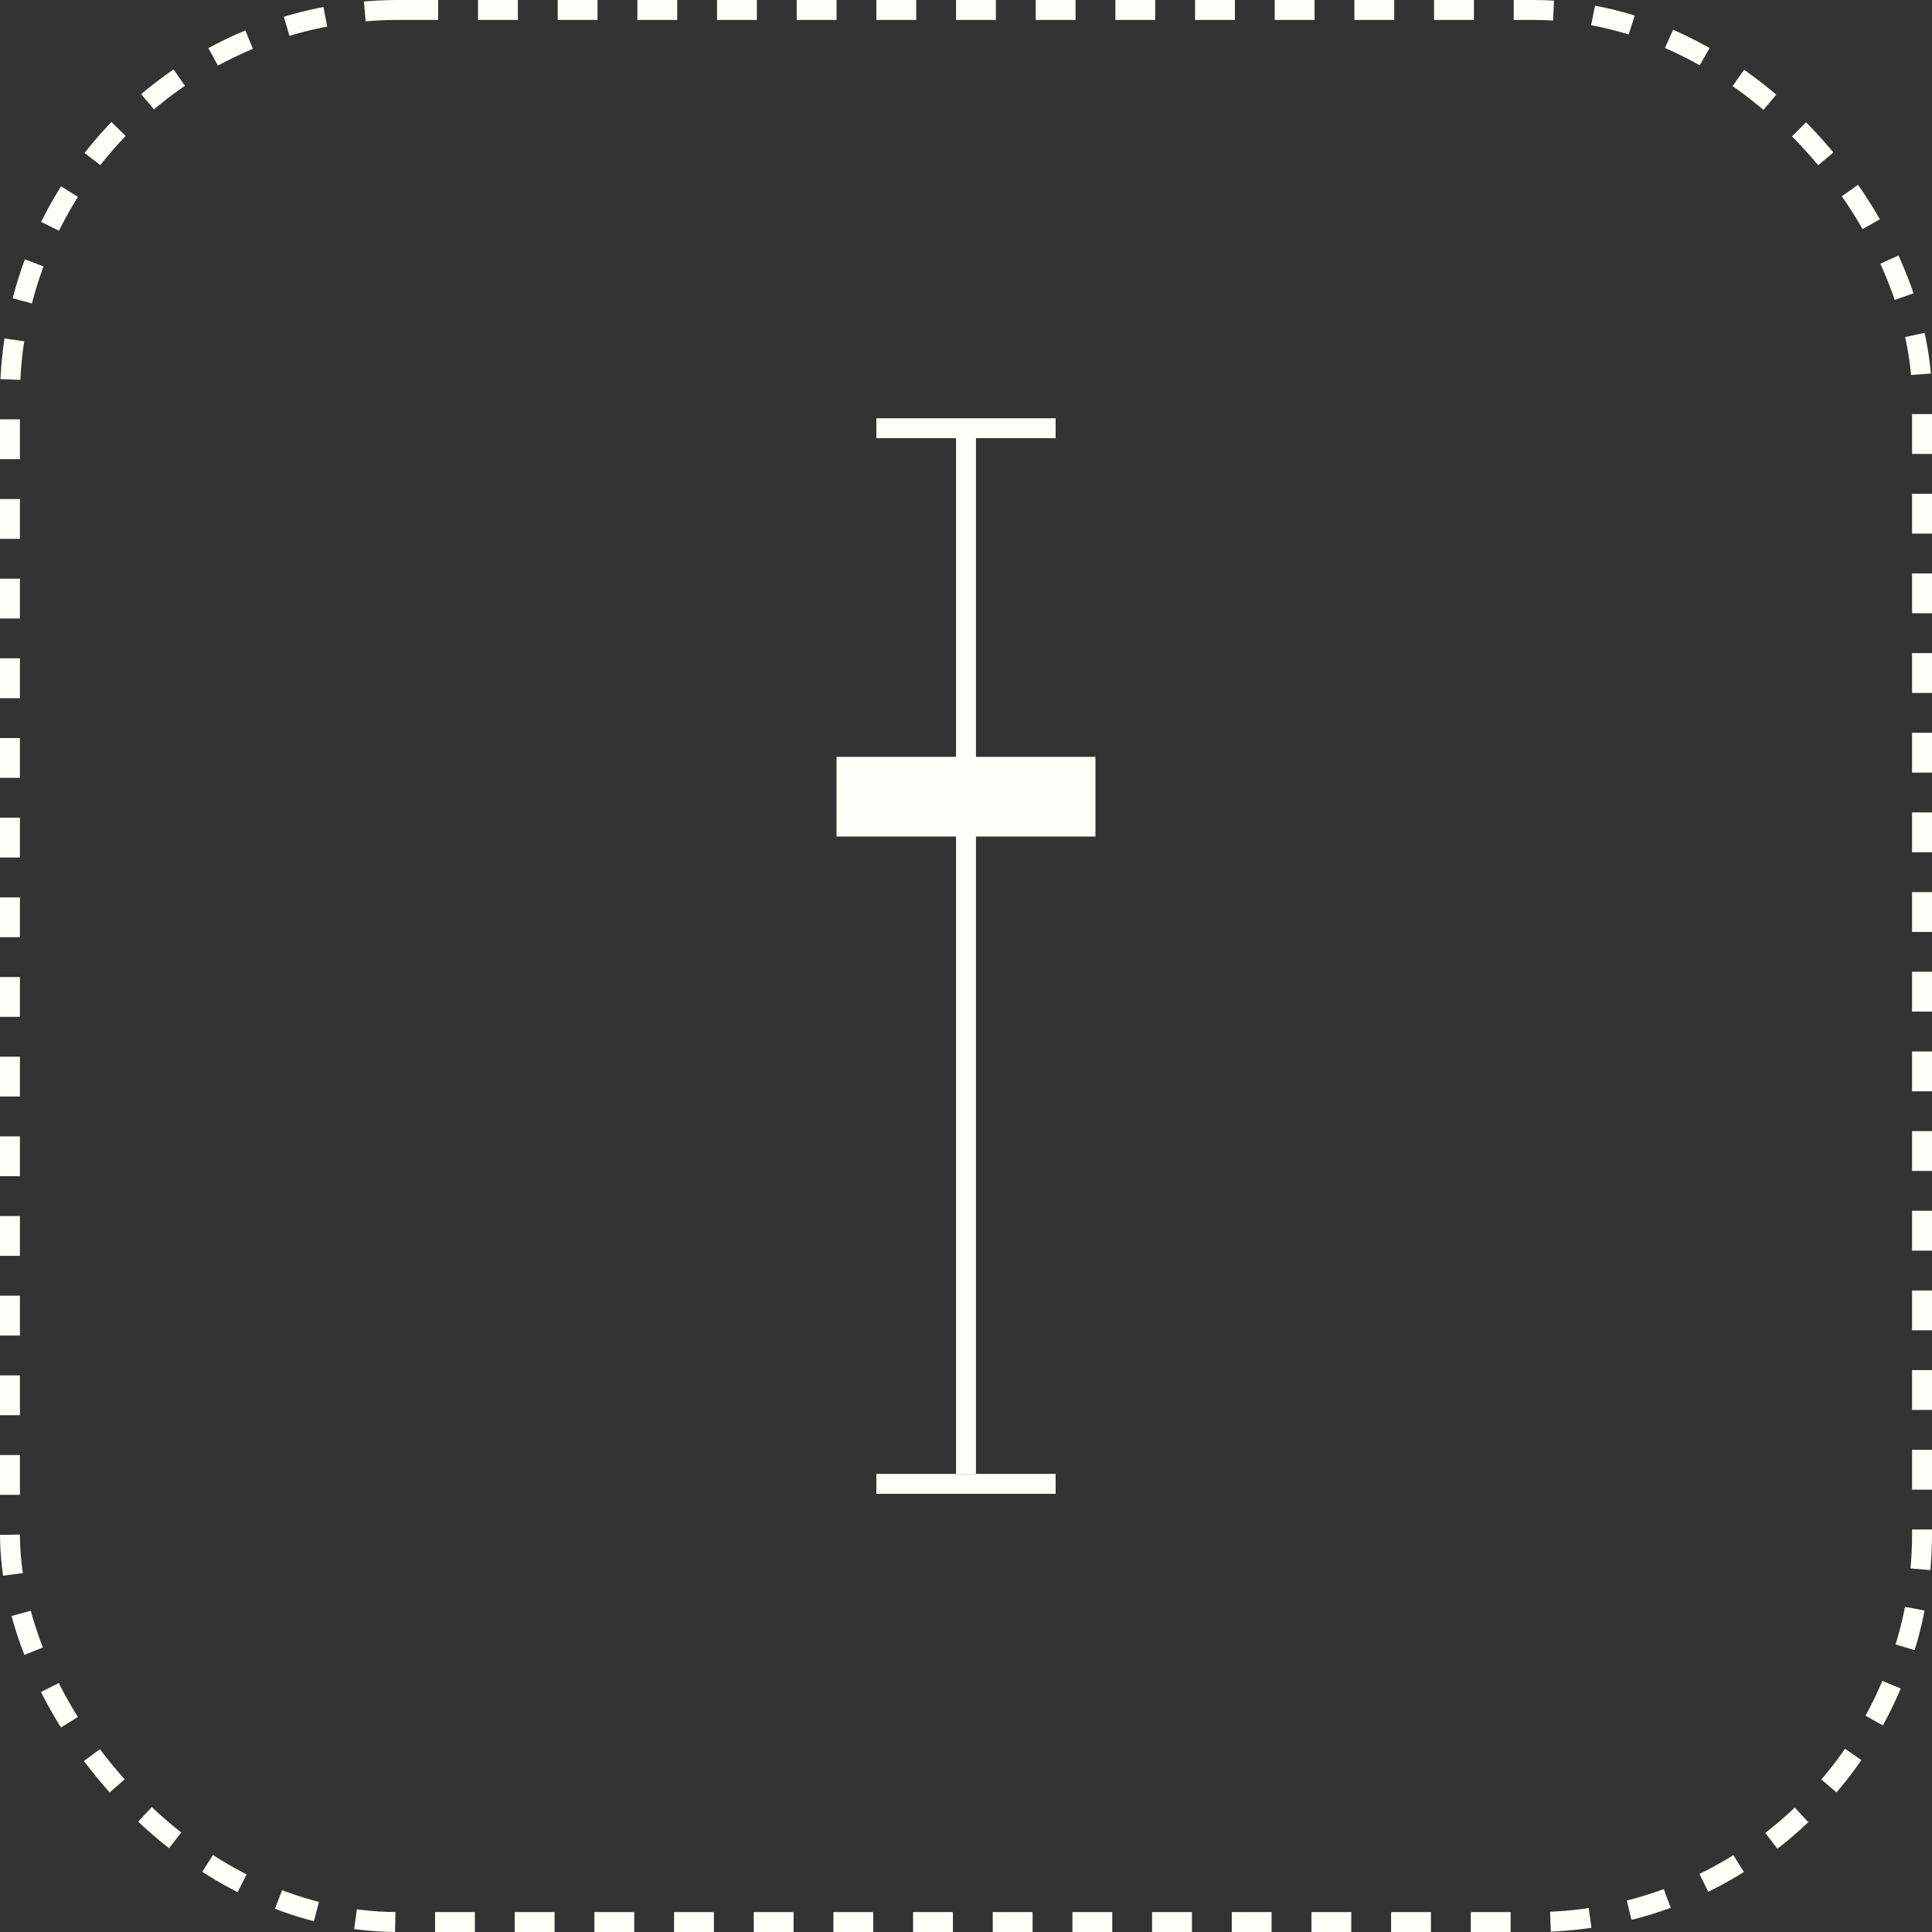 <svg xmlns="http://www.w3.org/2000/svg" width="97" height="97" fill="none"><rect width="100%" height="100%" fill="#333333" stroke="none"/><rect width="96" height="96" x=".5" y=".5" stroke="#FFFEF9" stroke-dasharray="2 2" rx="19.5"/><path stroke="#FFFEF9" d="M48.5 22v52M44 21.5h9"/><path stroke="#FFFEF9" stroke-width="4" d="M42 40h13"/><path stroke="#FFFEF9" d="M44 74.5h9"/></svg>